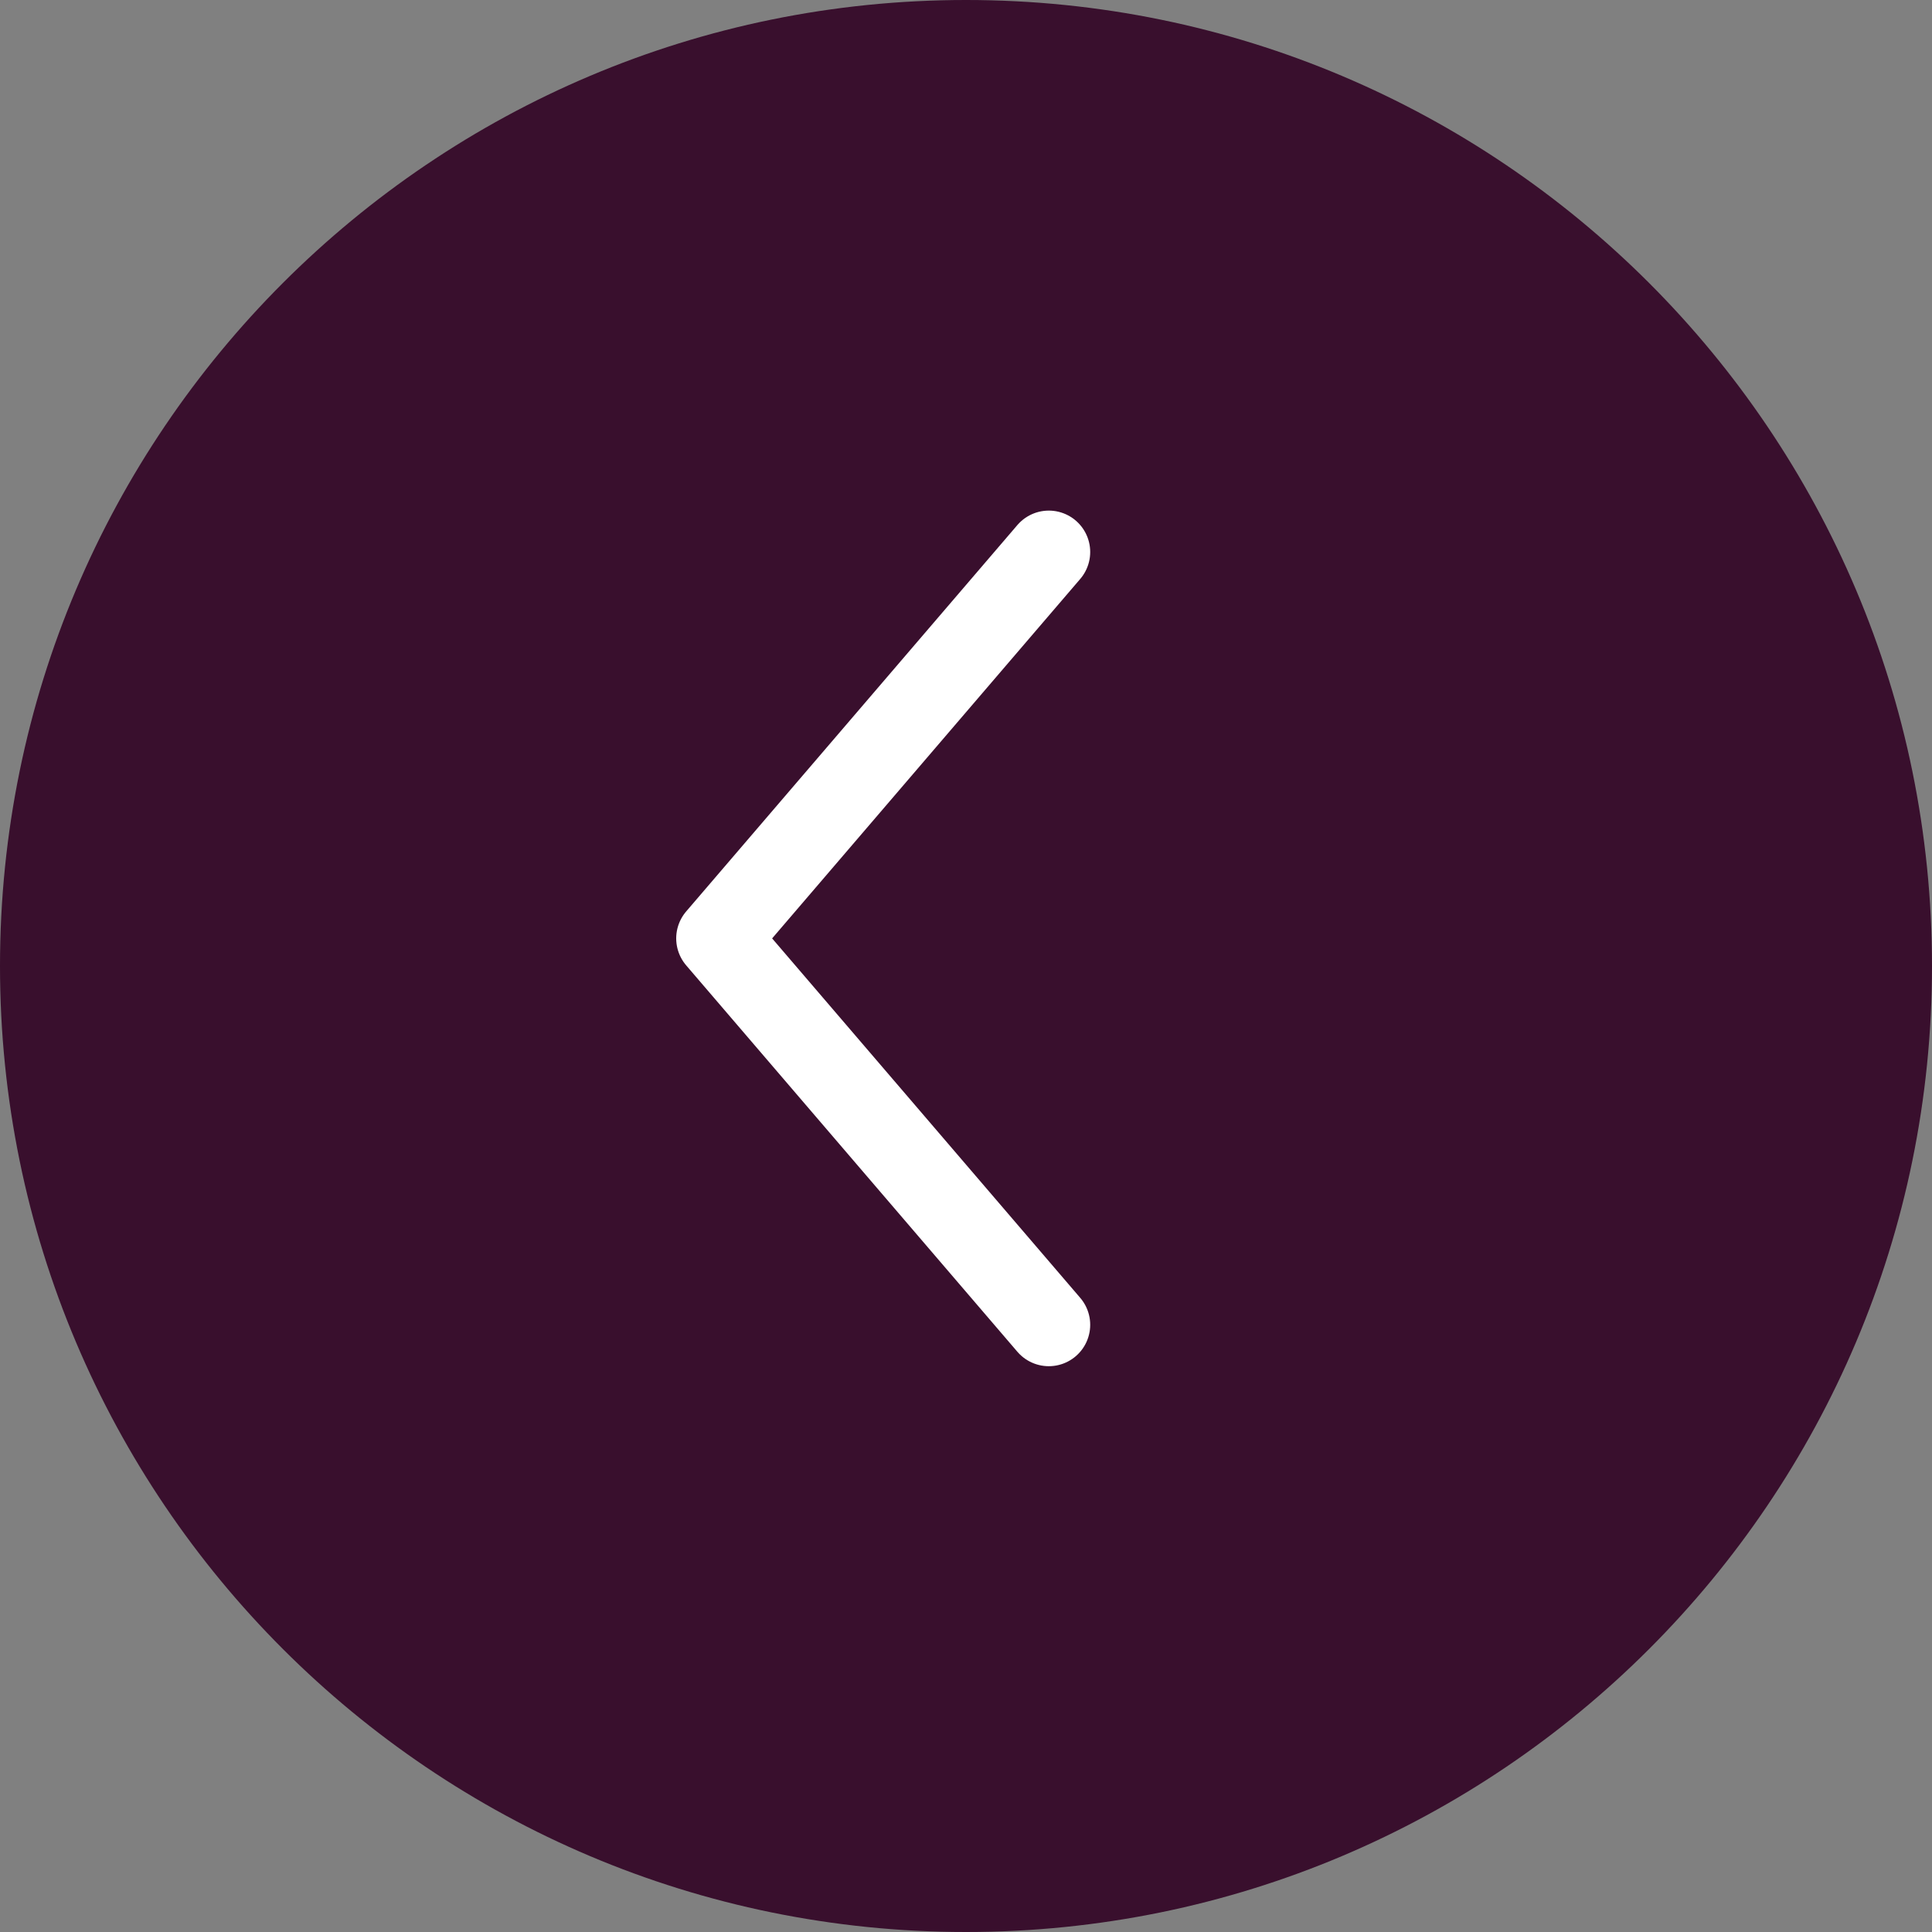 <?xml version="1.0" encoding="UTF-8"?> <svg xmlns="http://www.w3.org/2000/svg" width="35" height="35" viewBox="0 0 35 35" fill="none"><rect x="0" y="0" width="35" height="35" fill="#808080" stroke="none"/> <path d="M17.5 -1.5299e-06C7.835 -2.37484e-06 2.37484e-06 7.835 1.5299e-06 17.5C6.84959e-07 27.165 7.835 35 17.5 35C27.165 35 35 27.165 35 17.5C35 7.835 27.165 -6.84959e-07 17.5 -1.5299e-06Z" fill="#310324" fill-opacity="0.9"></path> <path d="M19 24L13 17L19 10" stroke="white" stroke-width="1.5" stroke-linecap="round" stroke-linejoin="round"></path> </svg> 